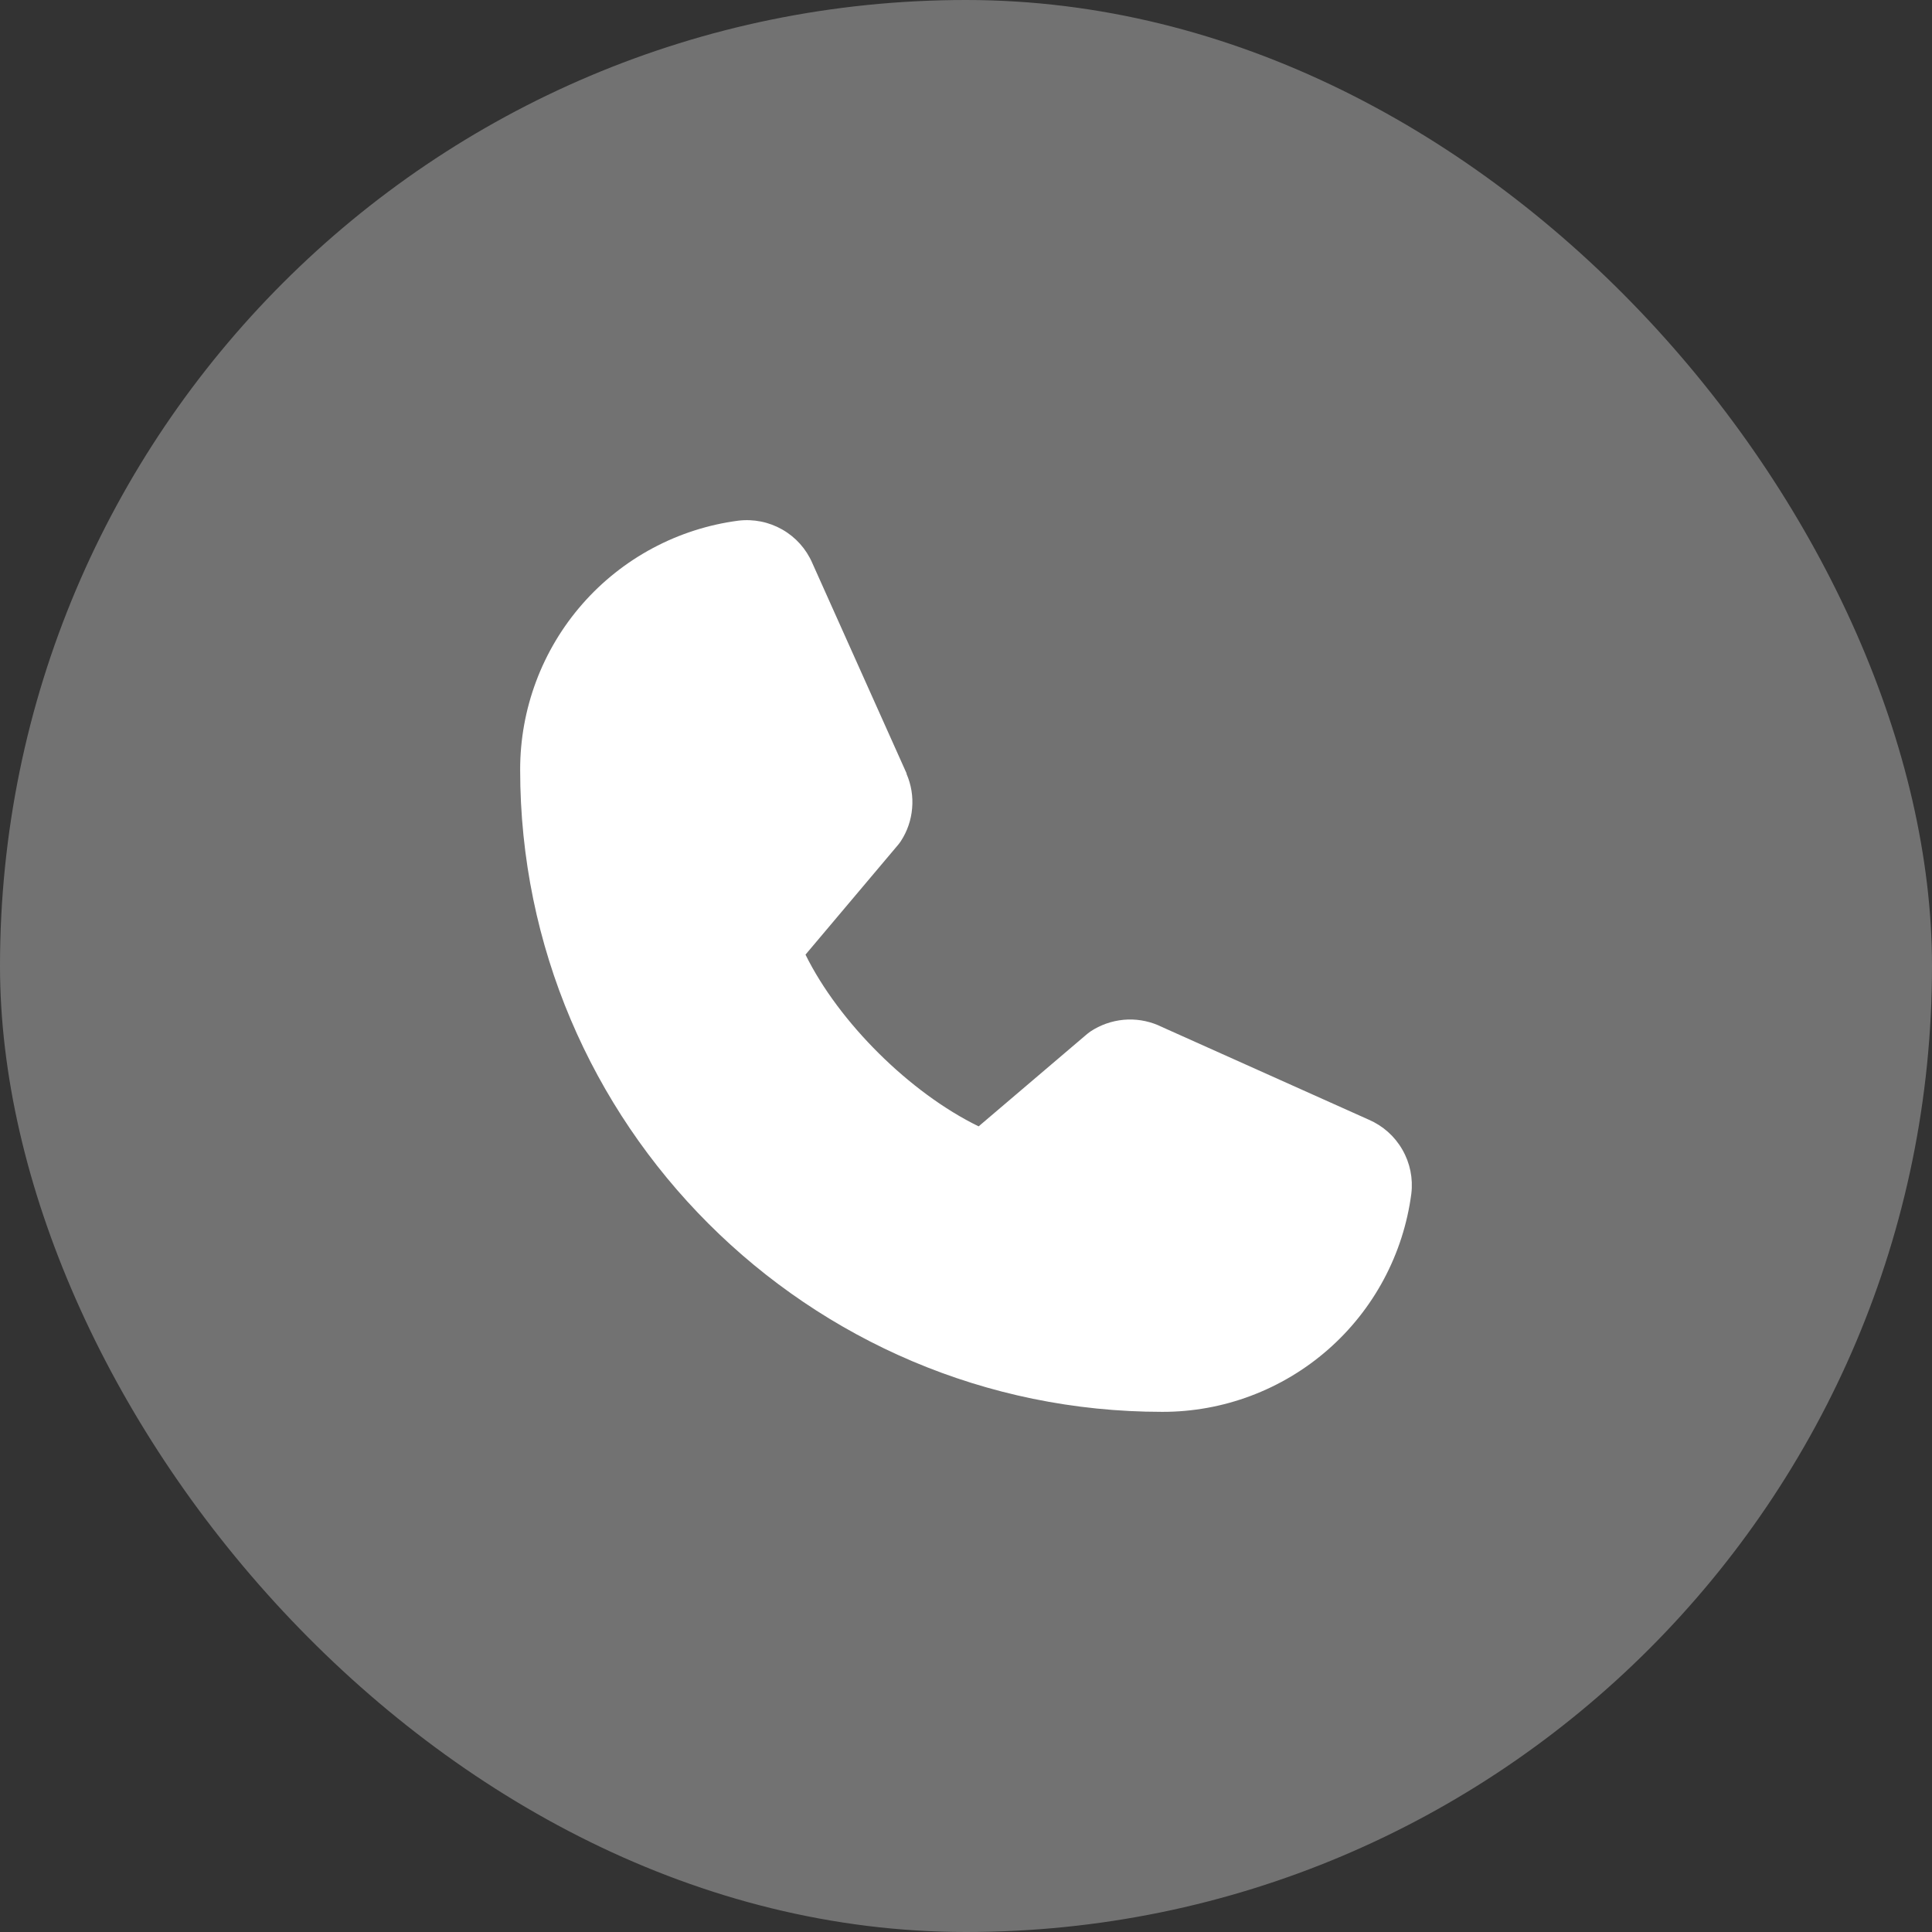 <svg width="26" height="26" viewBox="0 0 26 26" fill="none" xmlns="http://www.w3.org/2000/svg">
<rect x="0" y="0" width="26" height="26" fill="#333333" stroke="none"/>
<rect width="26" height="26" rx="13" fill="white" fill-opacity="0.31"/>
<path d="M18.993 16.065C18.886 16.878 18.487 17.624 17.87 18.164C17.253 18.704 16.46 19.002 15.64 19C10.876 19 7 15.124 7 10.36C6.999 9.54 7.296 8.747 7.836 8.13C8.376 7.513 9.122 7.114 9.935 7.007C10.141 6.982 10.349 7.024 10.529 7.127C10.709 7.23 10.85 7.388 10.932 7.578L12.2 10.407V10.415C12.263 10.56 12.289 10.719 12.275 10.877C12.262 11.035 12.21 11.187 12.123 11.32C12.113 11.336 12.101 11.351 12.089 11.366L10.84 12.847C11.29 13.76 12.245 14.707 13.17 15.158L14.63 13.915C14.645 13.903 14.66 13.892 14.675 13.881C14.808 13.793 14.961 13.739 15.12 13.724C15.279 13.709 15.439 13.735 15.586 13.797L15.593 13.801L18.42 15.068C18.61 15.15 18.769 15.291 18.872 15.471C18.976 15.651 19.018 15.859 18.993 16.065Z" fill="white"/>
</svg>
